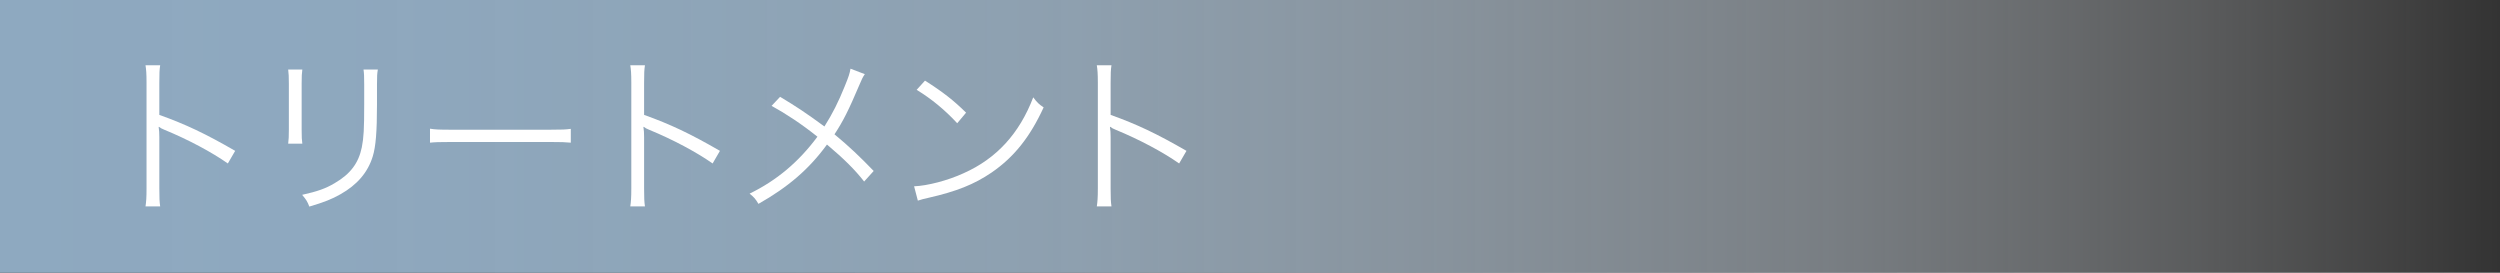 <?xml version="1.0" encoding="UTF-8"?>
<svg id="_レイヤー_2" data-name="レイヤー_2" xmlns="http://www.w3.org/2000/svg" xmlns:xlink="http://www.w3.org/1999/xlink" viewBox="0 0 440 48">
  <rect x="0" y="0" width="440" height="48" fill="#333333" stroke="none"/>
  <defs>
    <style>
      .cls-1 {
        fill: url(#_名称未設定グラデーション_5);
      }

      .cls-2 {
        fill: #fff;
      }
    </style>
    <linearGradient id="_名称未設定グラデーション_5" data-name="名称未設定グラデーション 5" x1="0" y1="24" x2="440" y2="24" gradientUnits="userSpaceOnUse">
      <stop offset="0" stop-color="#8ea9c0"/>
      <stop offset=".14" stop-color="#90aac1" stop-opacity=".98"/>
      <stop offset=".28" stop-color="#97b0c5" stop-opacity=".91"/>
      <stop offset=".43" stop-color="#a3b9cc" stop-opacity=".81"/>
      <stop offset=".58" stop-color="#b5c6d5" stop-opacity=".65"/>
      <stop offset=".73" stop-color="#cbd7e2" stop-opacity=".46"/>
      <stop offset=".88" stop-color="#e5ebf0" stop-opacity=".22"/>
      <stop offset="1" stop-color="#fff" stop-opacity="0"/>
    </linearGradient>
  </defs>
  <g id="txt">
    <g>
      <rect class="cls-1" width="440" height="48"/>
      <g>
        <path class="cls-2" d="M25.61,36.33c.12-.81.18-1.53.18-3.15V14.55c0-1.59-.06-2.31-.18-3.06h2.58c-.12.78-.15,1.41-.15,3.12v5.61c4.62,1.65,8.1,3.3,13.35,6.33l-1.29,2.22c-2.82-1.98-6.96-4.2-11.19-5.94-.45-.18-.66-.3-.93-.51l-.06.03c.09.6.12,1.02.12,1.77v9.03c0,1.68.03,2.34.15,3.18h-2.58Z"/>
        <path class="cls-2" d="M53.21,12.24c-.09.72-.12,1.11-.12,2.49v8.07c0,1.44.03,1.77.12,2.49h-2.49c.09-.69.12-1.32.12-2.52v-8.01c0-1.29-.03-1.8-.12-2.52h2.49ZM66.5,12.24c-.12.69-.15,1.17-.15,2.61v3.54c0,4.77-.21,7.41-.75,9.15-.87,2.82-2.76,5.01-5.7,6.66-1.47.84-2.91,1.41-5.46,2.16-.33-.87-.51-1.17-1.26-2.07,2.7-.6,4.14-1.11,5.7-2.04,2.79-1.62,4.23-3.54,4.8-6.33.33-1.71.42-3.09.42-7.65v-3.39c0-1.56-.03-1.98-.12-2.64h2.52Z"/>
        <path class="cls-2" d="M75.68,22.65c.87.15,1.68.18,3.72.18h17.43c2.22,0,2.7-.03,3.63-.15v2.43c-.96-.09-1.65-.12-3.66-.12h-17.4c-2.19,0-2.82.03-3.72.12v-2.46Z"/>
        <path class="cls-2" d="M110.93,36.33c.12-.81.18-1.53.18-3.15V14.55c0-1.59-.06-2.31-.18-3.06h2.58c-.12.78-.15,1.41-.15,3.12v5.61c4.62,1.65,8.1,3.3,13.35,6.33l-1.29,2.22c-2.82-1.98-6.96-4.2-11.19-5.94-.45-.18-.66-.3-.93-.51l-.06.03c.09.6.12,1.02.12,1.77v9.03c0,1.68.03,2.34.15,3.18h-2.58Z"/>
        <path class="cls-2" d="M152.21,13.05c-.39.57-.51.84-.93,1.83-1.95,4.59-2.88,6.42-4.41,8.76,2.58,2.13,4.5,3.96,6.9,6.45l-1.68,1.86c-1.59-2.04-3.51-3.96-6.54-6.51-3.15,4.32-6.81,7.47-12.06,10.44-.54-.9-.78-1.17-1.56-1.8,4.8-2.34,8.64-5.58,11.94-10.02-2.73-2.19-5.55-4.05-8.07-5.43l1.5-1.59c2.94,1.77,4.44,2.76,7.8,5.22,1.41-2.22,2.49-4.38,3.54-6.99.75-1.83.9-2.31,1.05-3.18l2.52.96Z"/>
        <path class="cls-2" d="M160.88,32.79c2.34-.09,5.94-1.02,8.73-2.31,5.79-2.58,9.81-6.99,12.24-13.35.69.93.99,1.2,1.83,1.77-2.4,5.22-5.19,8.73-9.15,11.46-3.09,2.1-6.18,3.33-11.19,4.47-.81.18-1.05.24-1.8.48l-.66-2.52ZM162.8,14.19c3.21,2.04,5.07,3.51,7.23,5.64l-1.56,1.86c-2.16-2.34-4.53-4.29-7.14-5.88l1.47-1.62Z"/>
        <path class="cls-2" d="M193.04,36.33c.12-.81.18-1.53.18-3.15V14.55c0-1.59-.06-2.31-.18-3.06h2.58c-.12.78-.15,1.41-.15,3.12v5.61c4.62,1.65,8.1,3.3,13.35,6.33l-1.29,2.22c-2.82-1.98-6.96-4.2-11.19-5.94-.45-.18-.66-.3-.93-.51l-.06.03c.09.6.12,1.02.12,1.77v9.03c0,1.68.03,2.34.15,3.18h-2.58Z"/>
      </g>
    </g>
  </g>
</svg>